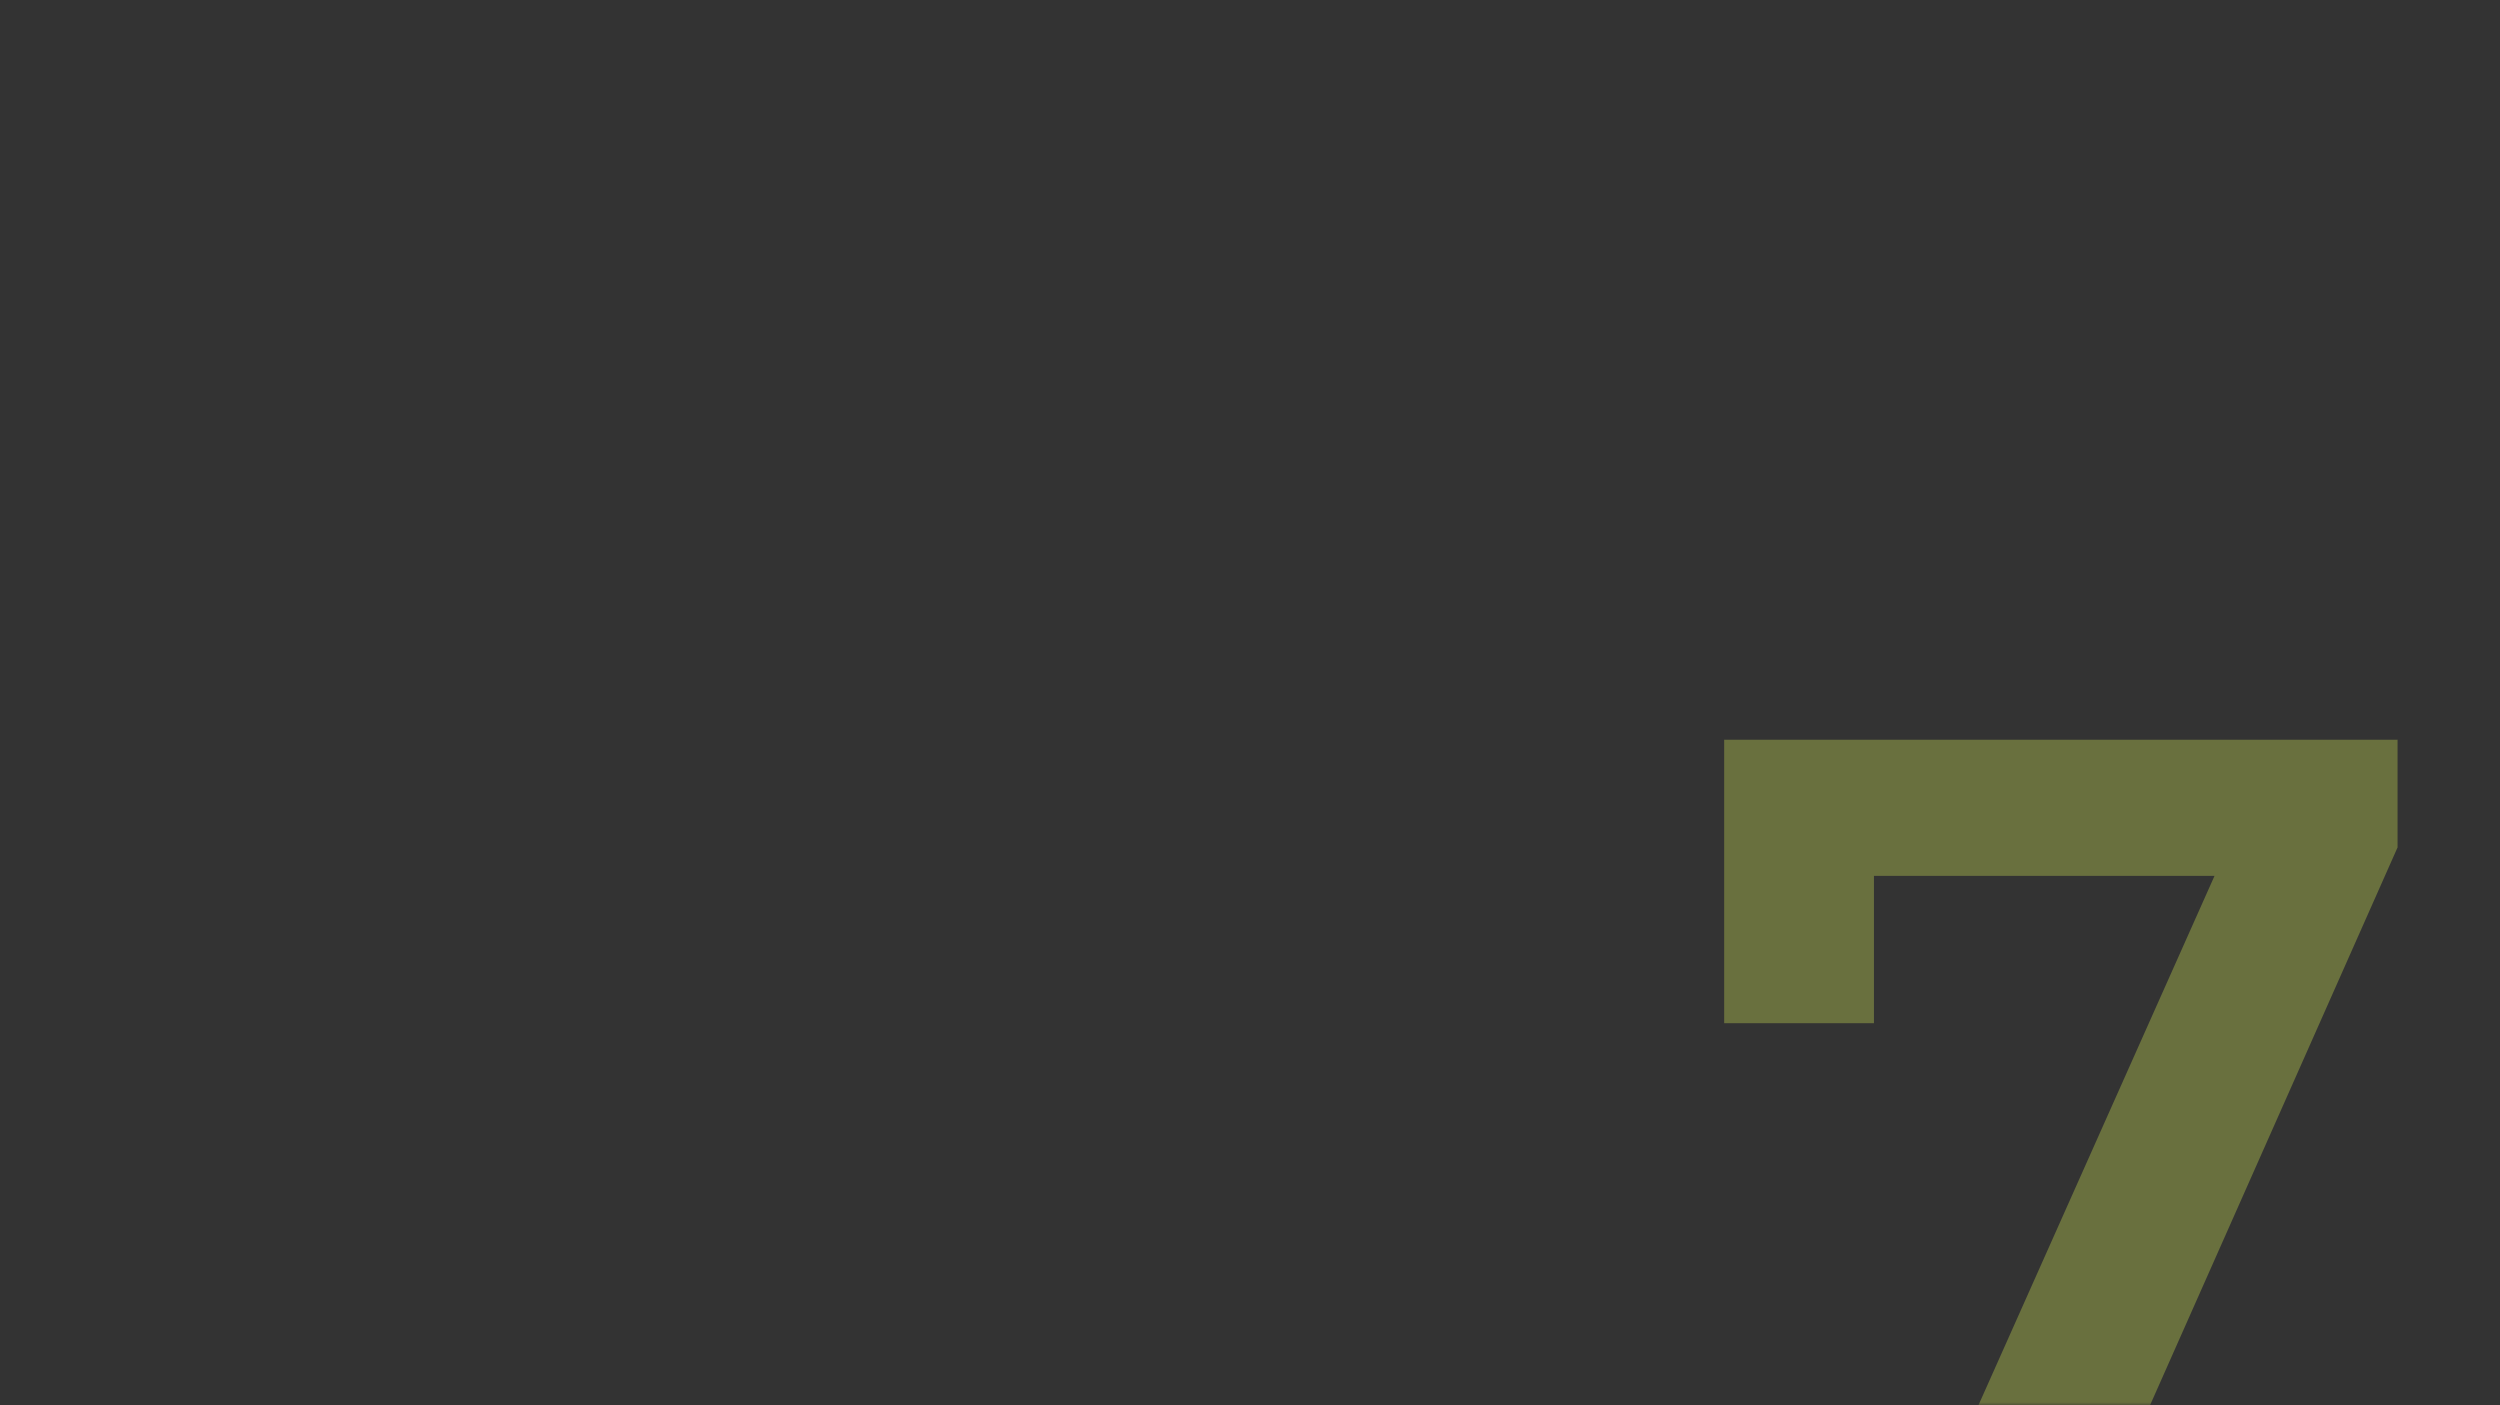 <?xml version="1.0" encoding="UTF-8"?> <svg xmlns="http://www.w3.org/2000/svg" width="386" height="217" viewBox="0 0 386 217" fill="none"><rect x="0" y="0" width="386" height="217" fill="#333333" stroke="none"/><mask id="mask0_117_1356" style="mask-type:alpha" maskUnits="userSpaceOnUse" x="0" y="0" width="386" height="217"><mask id="path-1-inside-1_117_1356" fill="white"><path d="M362 0C375.255 4.5098e-07 386 10.745 386 24V193C386 206.255 375.255 217 362 217H24C10.745 217 0 206.255 0 193V24C2.60941e-06 10.745 10.745 4.50981e-07 24 0H362Z"></path></mask><path d="M362 0C375.255 4.5098e-07 386 10.745 386 24V193C386 206.255 375.255 217 362 217H24C10.745 217 0 206.255 0 193V24C2.60941e-06 10.745 10.745 4.50981e-07 24 0H362Z" fill="white"></path><path d="M362 0L362 -1H362V0ZM386 193L387 193V193H386ZM362 217L362 218H362L362 217ZM24 217L24 218H24V217ZM0 24L-1 24V24H0ZM24 0L24 -1L24 -1L24 0ZM362 0L362 1C374.703 1 385 11.297 385 24H386H387C387 10.193 375.807 -1 362 -1L362 0ZM386 24H385V193H386H387V24H386ZM386 193L385 193C385 205.703 374.703 216 362 216L362 217L362 218C375.807 218 387 206.807 387 193L386 193ZM362 217V216H24V217V218H362V217ZM24 217L24 216C11.297 216 1 205.703 1 193H0H-1C-1 206.807 10.193 218 24 218L24 217ZM0 193H1V24H0H-1V193H0ZM0 24L1 24C1 11.297 11.297 1 24 1L24 0L24 -1C10.193 -1 -1 10.193 -1 24L0 24ZM24 0V1H362V0V-1H24V0Z" fill="#9775FA" mask="url(#path-1-inside-1_117_1356)"></path></mask><g mask="url(#mask0_117_1356)"><path opacity="0.3" d="M291.631 248L346.867 124.15L353.365 135.235H277.487L289.337 123.194V157.979H266.211V114.211H370.184V130.839L318.197 248H291.631Z" fill="#E8FF57"></path></g></svg> 